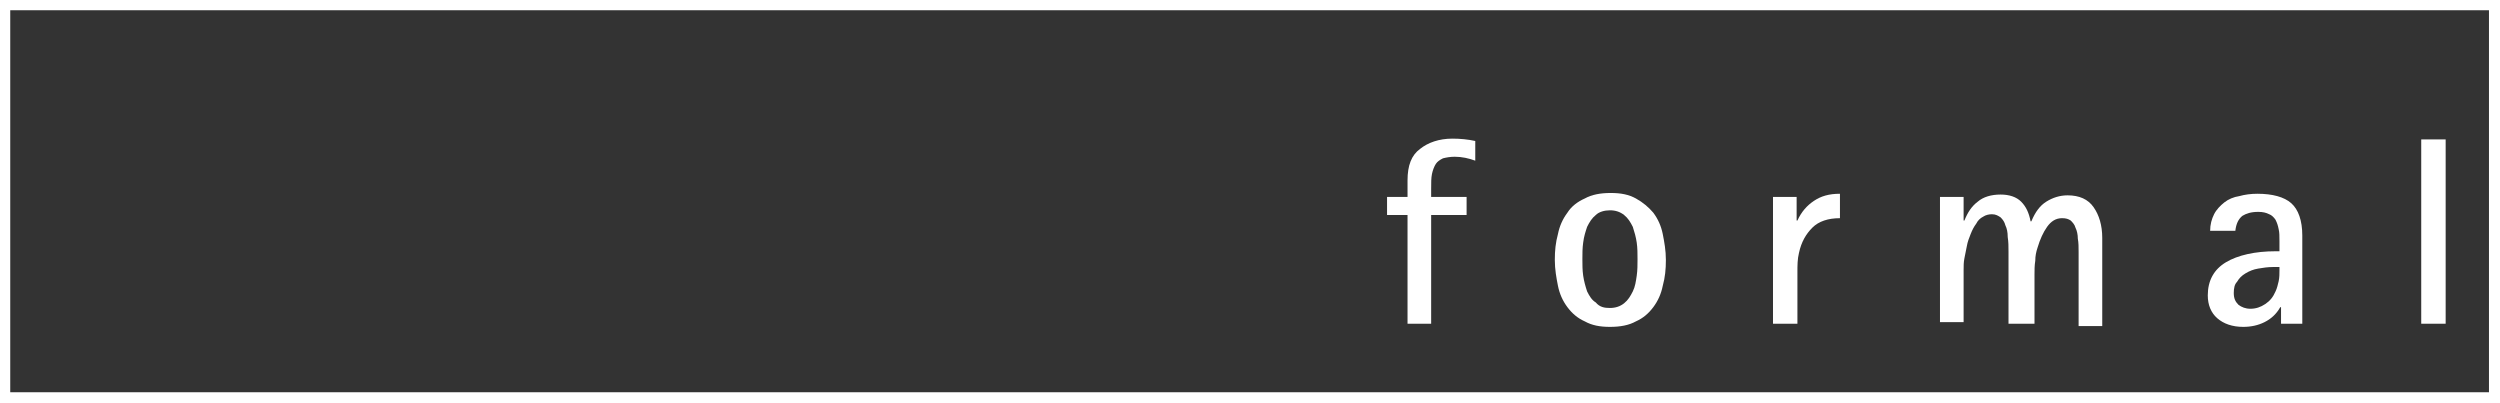 <?xml version="1.0" encoding="utf-8"?>
<!-- Generator: Adobe Illustrator 27.5.0, SVG Export Plug-In . SVG Version: 6.00 Build 0)  -->
<svg version="1.1" id="Livello_1" xmlns="http://www.w3.org/2000/svg" xmlns:xlink="http://www.w3.org/1999/xlink" x="0px" y="0px"
	 viewBox="0 0 317.4 51.2" style="enable-background:new 0 0 317.4 51.2;" xml:space="preserve">
<rect x="0" y="0" width="317.4" height="51.2" fill="#333333" stroke="none"/>
<style type="text/css">
	.st0{fill:#FFFFFF;}
</style>
<g>
	<path class="st0" d="M1.3,49.8H316V1.3H1.3V49.8z M317.4,51.2H0V0h317.4V51.2z"/>
	<g>
		<path class="st0" d="M178.7,41.1V27.3h-2.6V25h2.6v-2.1c0-1.9,0.5-3.2,1.6-4c1-0.8,2.4-1.3,4.1-1.3c1,0,2,0.1,2.9,0.3v2.5
			c-0.8-0.3-1.7-0.5-2.6-0.5c-0.6,0-1.1,0.1-1.5,0.2c-0.4,0.2-0.7,0.4-0.9,0.7c-0.2,0.3-0.4,0.8-0.5,1.3s-0.1,1.1-0.1,1.9v1h4.5v2.3
			h-4.5v13.8H178.7z"/>
		<path class="st0" d="M204.4,39.1c0.7,0,1.3-0.2,1.8-0.6c0.5-0.4,0.8-0.9,1.1-1.5s0.4-1.3,0.5-2s0.1-1.4,0.1-2.1
			c0-0.7,0-1.4-0.1-2.1s-0.3-1.4-0.5-2c-0.3-0.6-0.6-1.1-1.1-1.5s-1.1-0.6-1.8-0.6s-1.4,0.2-1.8,0.6c-0.5,0.4-0.8,0.9-1.1,1.5
			c-0.2,0.6-0.4,1.2-0.5,2c-0.1,0.7-0.1,1.4-0.1,2.1s0,1.4,0.1,2.1c0.1,0.7,0.3,1.4,0.5,2c0.3,0.6,0.6,1.1,1.1,1.4
			C203.1,39,203.7,39.1,204.4,39.1 M204.4,41.5c-1.3,0-2.3-0.2-3.2-0.7c-0.9-0.4-1.6-1-2.2-1.8c-0.6-0.8-1-1.7-1.2-2.7
			s-0.4-2.1-0.4-3.3s0.1-2.2,0.4-3.3c0.2-1,0.6-1.9,1.2-2.7c0.5-0.8,1.3-1.4,2.2-1.8c0.9-0.5,2-0.7,3.3-0.7s2.3,0.2,3.2,0.7
			s1.6,1.1,2.2,1.8c0.6,0.8,1,1.7,1.2,2.7s0.4,2.1,0.4,3.3c0,1.2-0.1,2.2-0.4,3.3c-0.2,1-0.6,1.9-1.2,2.7c-0.6,0.8-1.3,1.4-2.2,1.8
			C206.8,41.3,205.7,41.5,204.4,41.5"/>
		<path class="st0" d="M225.1,41.1V25h3v3h0.1c0.5-1.1,1.2-1.9,2.1-2.5c0.9-0.6,1.9-0.9,3.3-0.9v3.1c-1.5,0-2.7,0.4-3.5,1.2
			c-0.8,0.8-1.4,1.8-1.7,3.2c-0.2,0.8-0.2,1.6-0.2,2.5v6.5C228.2,41.1,225.1,41.1,225.1,41.1z"/>
		<path class="st0" d="M258,41.1h-3V32c0-0.7,0-1.3-0.1-1.9c0-0.6-0.1-1.1-0.3-1.5c-0.1-0.4-0.3-0.7-0.6-1c-0.3-0.2-0.6-0.4-1.1-0.4
			c-0.4,0-0.8,0.1-1.1,0.3c-0.4,0.2-0.7,0.5-0.9,0.9c-0.3,0.4-0.5,0.8-0.7,1.3s-0.4,1-0.5,1.6c-0.1,0.5-0.2,1-0.3,1.5
			s-0.1,1-0.1,1.5v6.6h-3V25h3v3h0.1c0.4-1,0.9-1.8,1.7-2.4c0.7-0.6,1.7-0.9,2.9-0.9c1.1,0,2,0.3,2.6,0.9s1,1.4,1.2,2.5h0.1
			c0.5-1.2,1.1-2,1.9-2.5s1.7-0.8,2.7-0.8c1.5,0,2.6,0.5,3.3,1.5c0.7,1,1.1,2.3,1.1,3.9v11.2h-3V32c0-0.6,0-1.2-0.1-1.7
			c0-0.5-0.1-1-0.3-1.4c-0.1-0.4-0.4-0.7-0.6-0.9c-0.3-0.2-0.6-0.3-1.1-0.3c-0.8,0-1.4,0.4-1.9,1.1s-0.9,1.6-1.2,2.6
			c-0.2,0.6-0.3,1.1-0.3,1.7c-0.1,0.6-0.1,1.2-0.1,1.8v6.2H258z"/>
		<path class="st0" d="M283.6,37.2c0,0.7,0.2,1.1,0.6,1.5c0.4,0.3,0.9,0.5,1.5,0.5c0.7,0,1.3-0.2,1.9-0.6c0.6-0.4,1-0.9,1.3-1.6
			c0.2-0.4,0.3-0.9,0.4-1.3c0.1-0.5,0.1-0.9,0.1-1.4v-0.4h-0.8c-0.7,0-1.3,0.1-1.9,0.2c-0.6,0.1-1.1,0.3-1.6,0.6s-0.8,0.6-1.1,1.1
			C283.7,36.1,283.6,36.6,283.6,37.2 M289.6,41.1V39h-0.1c-0.5,0.9-1.2,1.5-2,1.9s-1.7,0.6-2.7,0.6c-1.4,0-2.5-0.4-3.3-1.1
			c-0.8-0.7-1.2-1.7-1.2-2.9c0-1.9,0.8-3.3,2.3-4.2s3.7-1.4,6.3-1.4h0.5v-1.3c0-0.6,0-1.1-0.1-1.5c-0.1-0.5-0.2-0.8-0.4-1.2
			c-0.2-0.3-0.5-0.6-0.8-0.7c-0.4-0.2-0.8-0.3-1.4-0.3c-0.9,0-1.5,0.2-2,0.5c-0.5,0.4-0.8,1-0.9,1.9h-3.2c0-0.8,0.2-1.5,0.5-2.1
			s0.8-1.1,1.3-1.5s1.2-0.7,1.9-0.8c0.7-0.2,1.5-0.3,2.3-0.3c1.9,0,3.4,0.4,4.3,1.2c0.9,0.8,1.4,2.2,1.4,4.1v11.2
			C292.3,41.1,289.6,41.1,289.6,41.1z"/>
	</g>
	<rect x="307.4" y="17.7" class="st0" width="3.1" height="23.4"/>
</g>
</svg>
